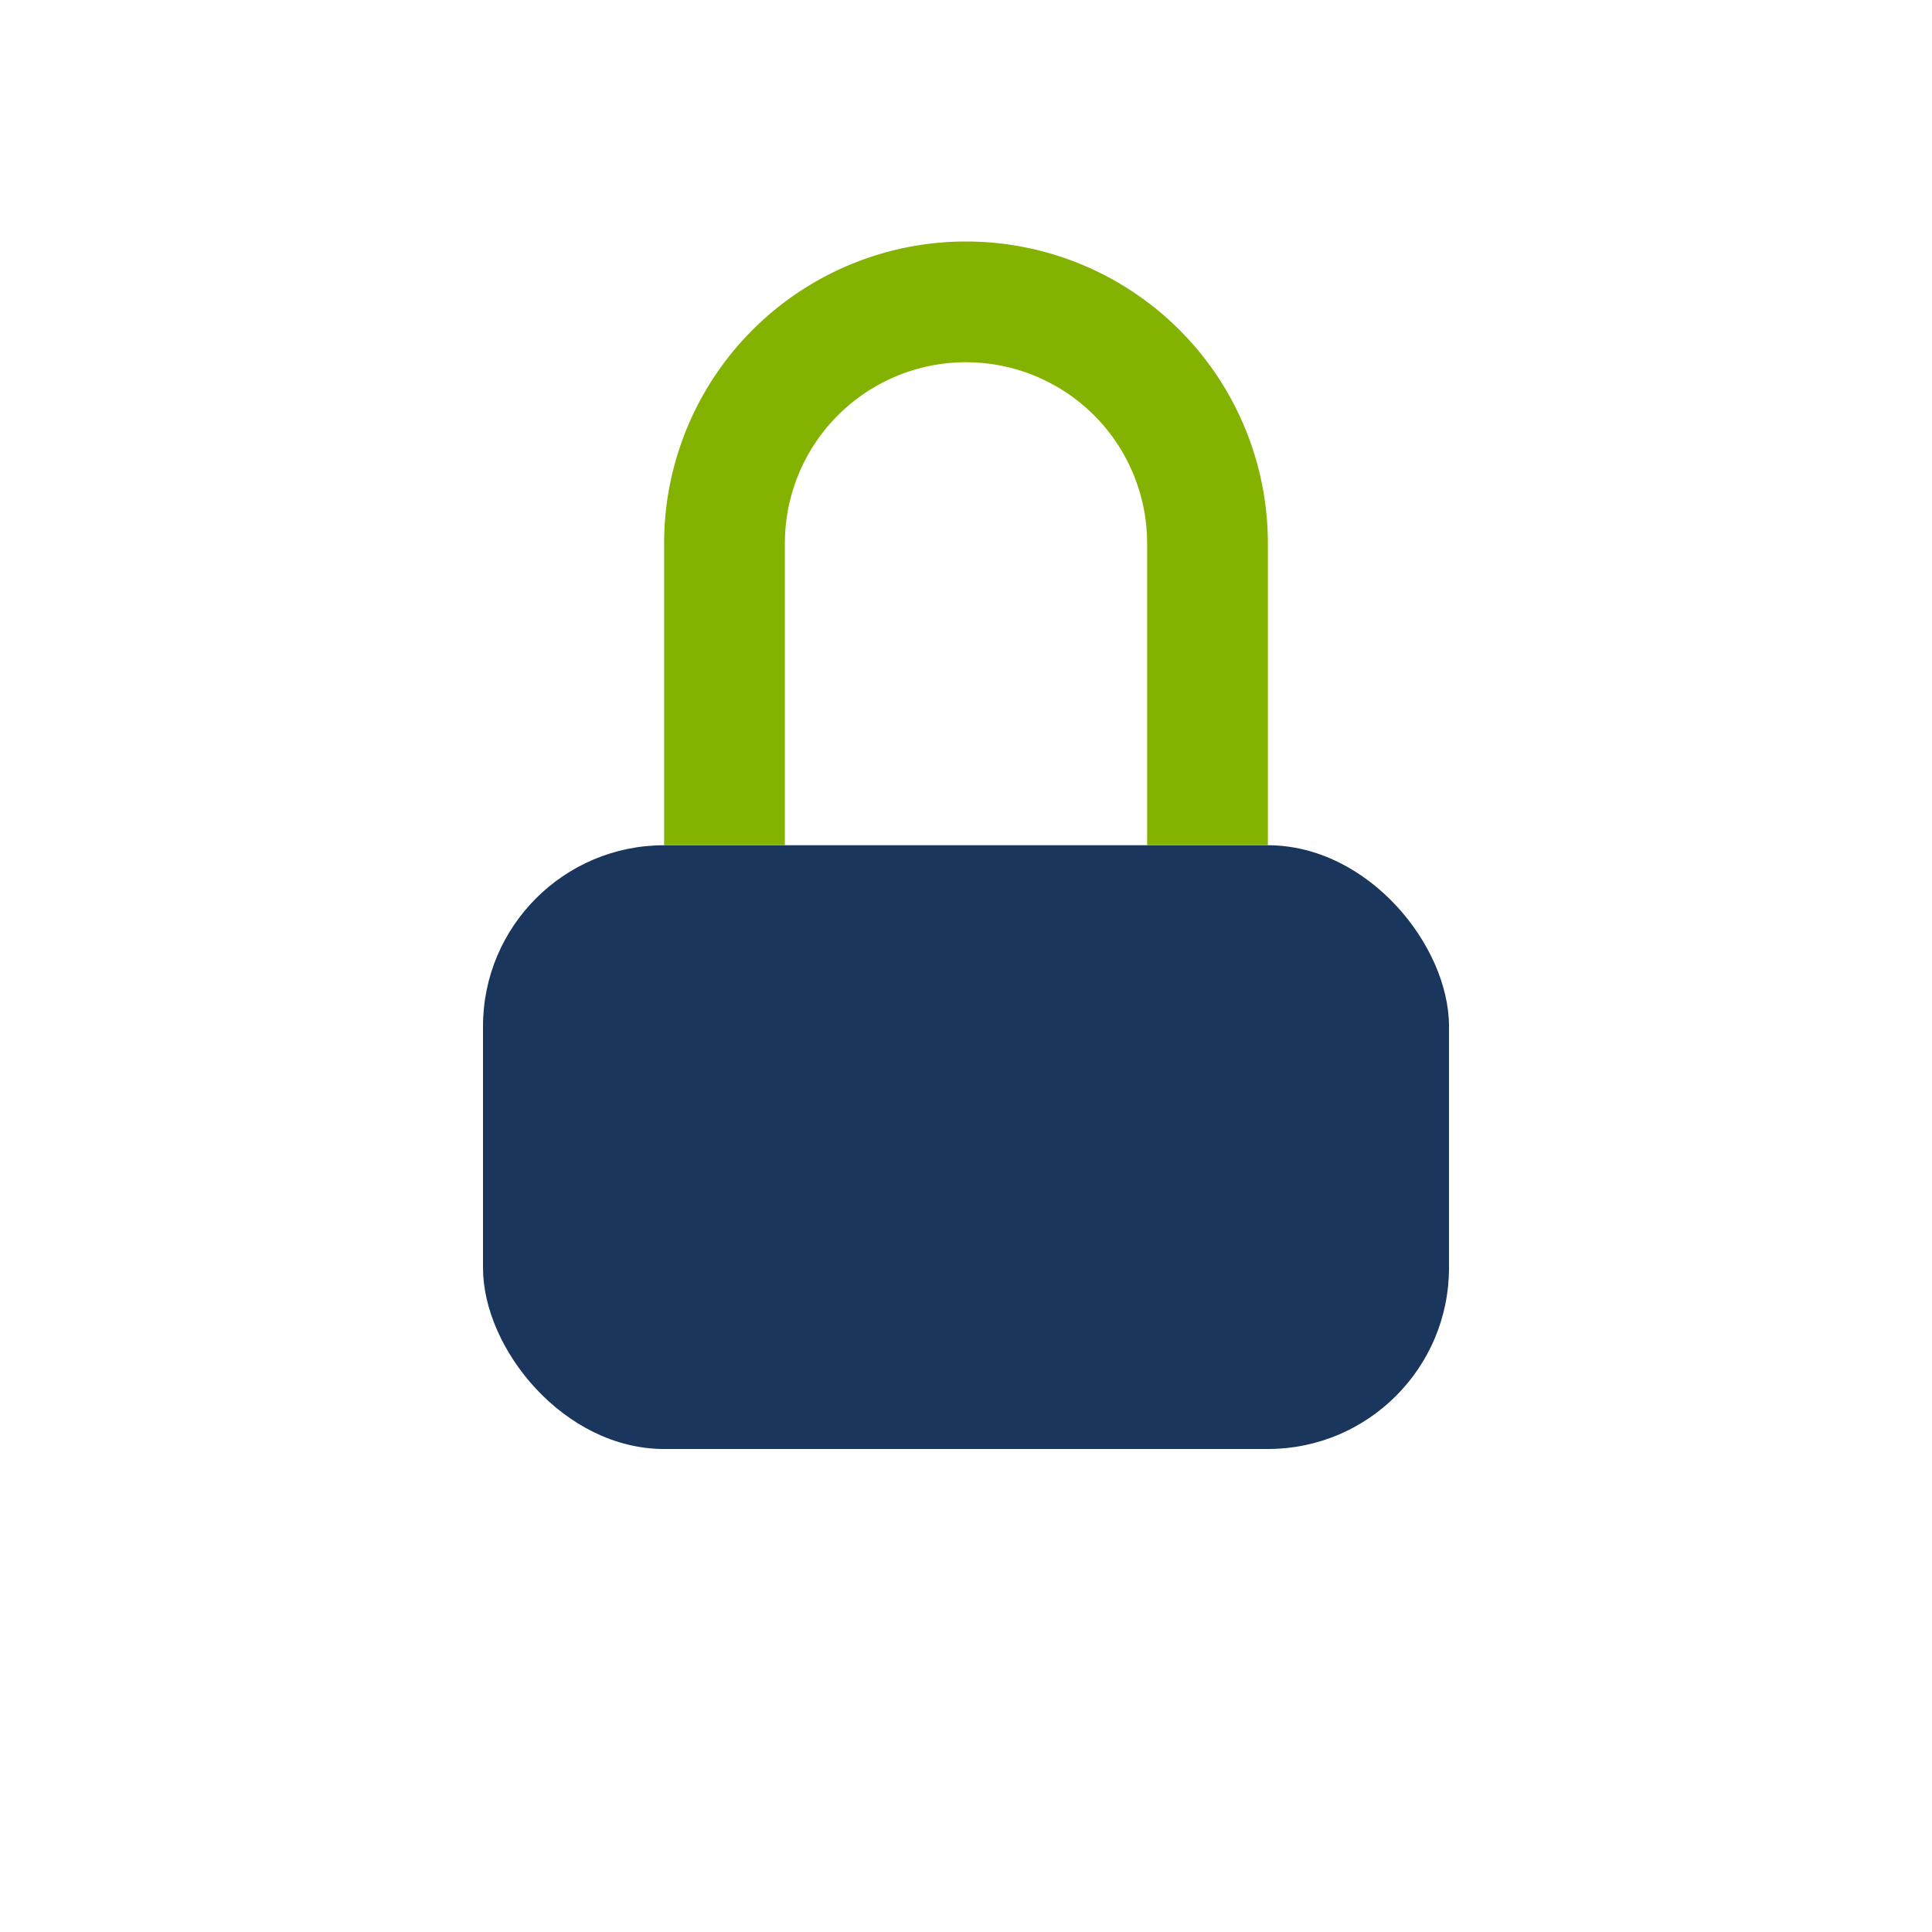 <?xml version="1.0" encoding="UTF-8"?>
<svg xmlns="http://www.w3.org/2000/svg" width="32" height="32" viewBox="0 0 32 32"><rect x="8" y="14" width="16" height="10" rx="3" fill="#1A365D"/><path d="M12 14V9a4 4 0 0 1 8 0v5" stroke="#83B300" stroke-width="2" fill="none"/></svg>